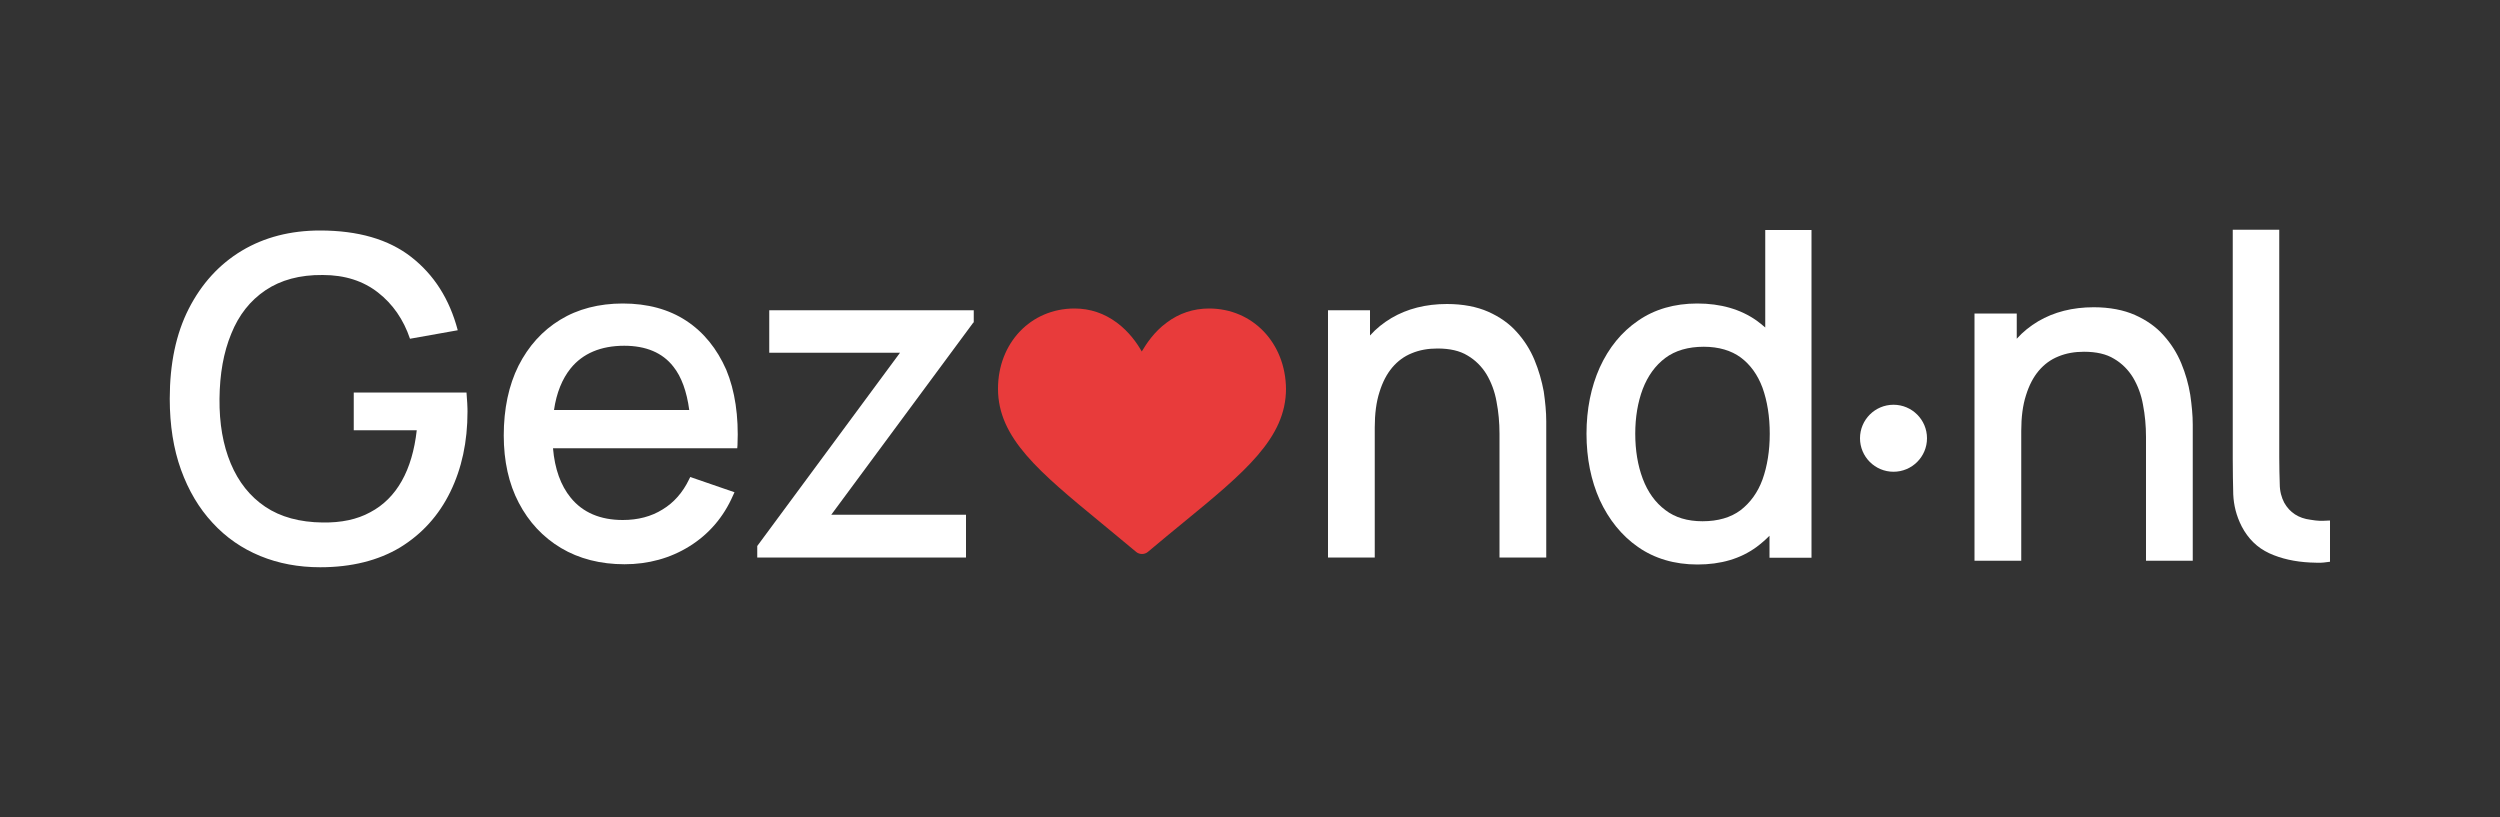 <?xml version="1.0" encoding="utf-8"?>
<!-- Generator: Adobe Illustrator 25.2.0, SVG Export Plug-In . SVG Version: 6.00 Build 0)  -->
<svg version="1.1" id="Laag_1" xmlns="http://www.w3.org/2000/svg" xmlns:xlink="http://www.w3.org/1999/xlink" x="0px" y="0px"
	 viewBox="0 0 1000 326.9" style="enable-background:new 0 0 1000 326.9;" xml:space="preserve">
<rect x="0" y="0" width="1000" height="326.9" fill="#333333" stroke="none"/>
<style type="text/css">
	.st0{fill:#fff;}
	.st1{fill:#E83B3B;}
</style>
<g>
	<path class="st0" d="M924.2,207.9c-4.8-0.6-8.3-2.9-10.5-6.8c-1.1-2.1-1.8-4.6-1.8-7.5c-0.1-3.2-0.2-6.7-0.2-10.8l0-90.9h-18.6
		v91.6c0,5.3,0.1,10.1,0.2,14.3c0.2,4.3,1.2,8.5,3.4,12.8c2.5,4.8,6.2,8.5,11,10.7c4.8,2.2,10.3,3.4,16.3,3.7c1,0,2,0.1,3,0.1
		c2.6,0,2.3-0.1,5-0.4v-16.5C928,208.4,927.3,208.4,924.2,207.9z"/>
	<g>
		<path class="st0" d="M274.5,128.3c-7-4.6-15.5-6.9-25.4-6.9c-9.5,0-18,2.2-25,6.5c-7.1,4.3-12.7,10.5-16.7,18.4
			c-3.9,7.8-5.9,17.2-5.9,27.9c0,10.2,2,19.3,6,26.9c4,7.7,9.7,13.8,16.9,18.1s15.8,6.5,25.4,6.5c9.5,0,18.3-2.4,26-7.2
			s13.6-11.6,17.4-20.3l0.6-1.3l-17.7-6.1l-0.5,1c-2.5,5.2-6.1,9.3-10.6,12c-4.5,2.8-9.8,4.2-15.9,4.2c-9,0-16-3-20.8-8.9
			c-4-4.9-6.4-11.5-7.1-19.8h73.7l0.1-1.3c0.5-11.5-1-21.7-4.5-30.1C286.8,139.5,281.5,132.9,274.5,128.3z M228.3,147.3
			c4.8-5.9,12-9,21.4-9c8.7,0,15.3,2.8,19.6,8.3c3.3,4.1,5.4,10,6.4,17.4h-54.1C222.6,157.1,224.9,151.5,228.3,147.3z"/>
		<polygon class="st0" points="307.7,141.1 360,141.1 302.9,218.4 302.9,223 386.4,223 386.4,205.9 332.5,205.9 389.2,129.2 
			389.5,128.9 389.5,124.1 307.7,124.1 		"/>
		<path class="st0" d="M613.8,144c-1.7-4.1-4.1-7.9-7.1-11.2c-3-3.4-6.9-6.1-11.4-8.1s-10.1-3.1-16.5-3.1c-8.5,0-15.9,1.9-22.2,5.6
			c-3.2,1.9-6.1,4.2-8.6,7v-10.1h-16.8V223h18.7v-52c0-5.4,0.6-10.2,1.9-14.2c1.2-3.9,2.9-7.2,5.1-9.8c2.2-2.6,4.8-4.5,7.8-5.7
			c3.1-1.3,6.5-1.9,10.3-1.9c4.9,0,8.9,0.9,12,2.8c3.1,1.8,5.7,4.4,7.6,7.5c1.9,3.2,3.3,6.9,4,10.9c0.8,4.1,1.2,8.5,1.2,12.9V223
			h18.7v-54.5c0-3.7-0.4-7.7-1-11.9C616.7,152.3,615.5,148.1,613.8,144z"/>
		<path class="st0" d="M706.1,92v39c-1.1-1-2.3-1.9-3.5-2.8c-6.4-4.5-14.3-6.8-23.7-6.8c-9.1,0-17.1,2.3-23.7,6.9
			c-6.6,4.5-11.7,10.8-15.3,18.7c-3.5,7.8-5.3,16.7-5.3,26.5s1.8,18.7,5.3,26.5c3.6,7.8,8.7,14.2,15.3,18.8s14.6,7,23.8,7
			c9.3,0,17.2-2.3,23.6-7c1.9-1.4,3.6-2.9,5.2-4.5v8.8h16.8V92H706.1z M696.2,204.1c-3.9,2.9-9,4.4-15.2,4.4c-6,0-11-1.5-14.9-4.5
			c-4-3-7-7.2-9-12.5s-3-11.4-3-18s1-12.6,3-17.9c2-5.2,5-9.4,9-12.4s9.2-4.5,15.4-4.5c6,0,11,1.5,14.8,4.3c3.9,2.9,6.8,7,8.7,12.1
			c1.9,5.3,2.9,11.5,2.9,18.4c0,6.8-1,13-2.9,18.3C703.1,197,700.1,201.1,696.2,204.1z"/>
		<path class="st1" d="M483.6,123.4c-6.2,0-12,1.9-17,5.7c-4.9,3.6-8,8.3-9.9,11.5c-1.9-3.4-5.1-7.9-9.9-11.5
			c-5.1-3.8-10.8-5.7-17-5.7c-17.5,0-30.6,13.8-30.6,32.1c0,19.7,16.4,33.2,41.3,53.7c4.2,3.5,9,7.4,14,11.6
			c0.6,0.5,1.5,0.8,2.3,0.8s1.7-0.3,2.3-0.8c5-4.2,9.7-8.1,14-11.6c24.9-20.4,41.3-34,41.3-53.7
			C514.2,137.2,501.1,123.4,483.6,123.4"/>
		<path class="st0" d="M757.4,188.7c7.4,0,13.4-6,13.4-13.4s-6-13.4-13.4-13.4s-13.4,6-13.4,13.4S750,188.7,757.4,188.7"/>
		<path class="st0" d="M872.5,145.3c-1.7-4.1-4.1-7.9-7.1-11.2c-3-3.4-6.9-6.1-11.4-8.1s-10.1-3.1-16.5-3.1
			c-8.5,0-15.9,1.9-22.2,5.6c-3.2,1.9-6.1,4.2-8.6,7v-10.1h-16.9v98.9h18.7v-52c0-5.4,0.6-10.2,1.9-14.2c1.2-3.9,2.9-7.2,5.1-9.8
			c2.2-2.6,4.8-4.5,7.8-5.7c3.1-1.3,6.5-1.9,10.3-1.9c4.9,0,8.9,0.9,12,2.8c3.1,1.8,5.7,4.4,7.6,7.5c1.9,3.2,3.3,6.9,4,10.9
			c0.8,4.1,1.2,8.5,1.2,12.9v49.5h18.7v-54.5c0-3.7-0.4-7.7-1-11.9C875.4,153.6,874.2,149.4,872.5,145.3z"/>
		<g>
			<path class="st0" d="M128.1,226.9c-8.7,0-16.7-1.5-24-4.5S90.4,215,85,209.1c-5.4-5.8-9.6-12.9-12.6-21.2s-4.5-17.8-4.5-28.4
				c0-14,2.5-26,7.6-36s12.2-17.8,21.2-23.2c9-5.4,19.5-8.1,31.3-8.1c15.2,0,27.4,3.5,36.5,10.6s15.3,16.8,18.6,29.3l-19.1,3.4
				c-2.6-7.7-6.9-13.9-12.8-18.5c-5.9-4.6-13.2-7-22.1-7c-9.2-0.1-16.8,2-22.9,6.1s-10.7,9.9-13.7,17.4c-3.1,7.5-4.6,16.1-4.7,26
				s1.4,18.5,4.5,25.9s7.7,13.2,13.8,17.3c6.1,4.1,13.8,6.2,23,6.3c7.4,0.1,13.7-1.2,19-4.1c5.3-2.8,9.5-7,12.6-12.5
				s5.1-12.3,6-20.3h-25.2V157h45.1c0.1,1.1,0.2,2.5,0.3,4.3s0.1,2.9,0.1,3.4c0,12-2.3,22.7-6.9,32.1c-4.6,9.4-11.3,16.8-20.1,22.2
				C151.3,224.2,140.6,226.9,128.1,226.9z"/>
		</g>
	</g>
</g>
</svg>
